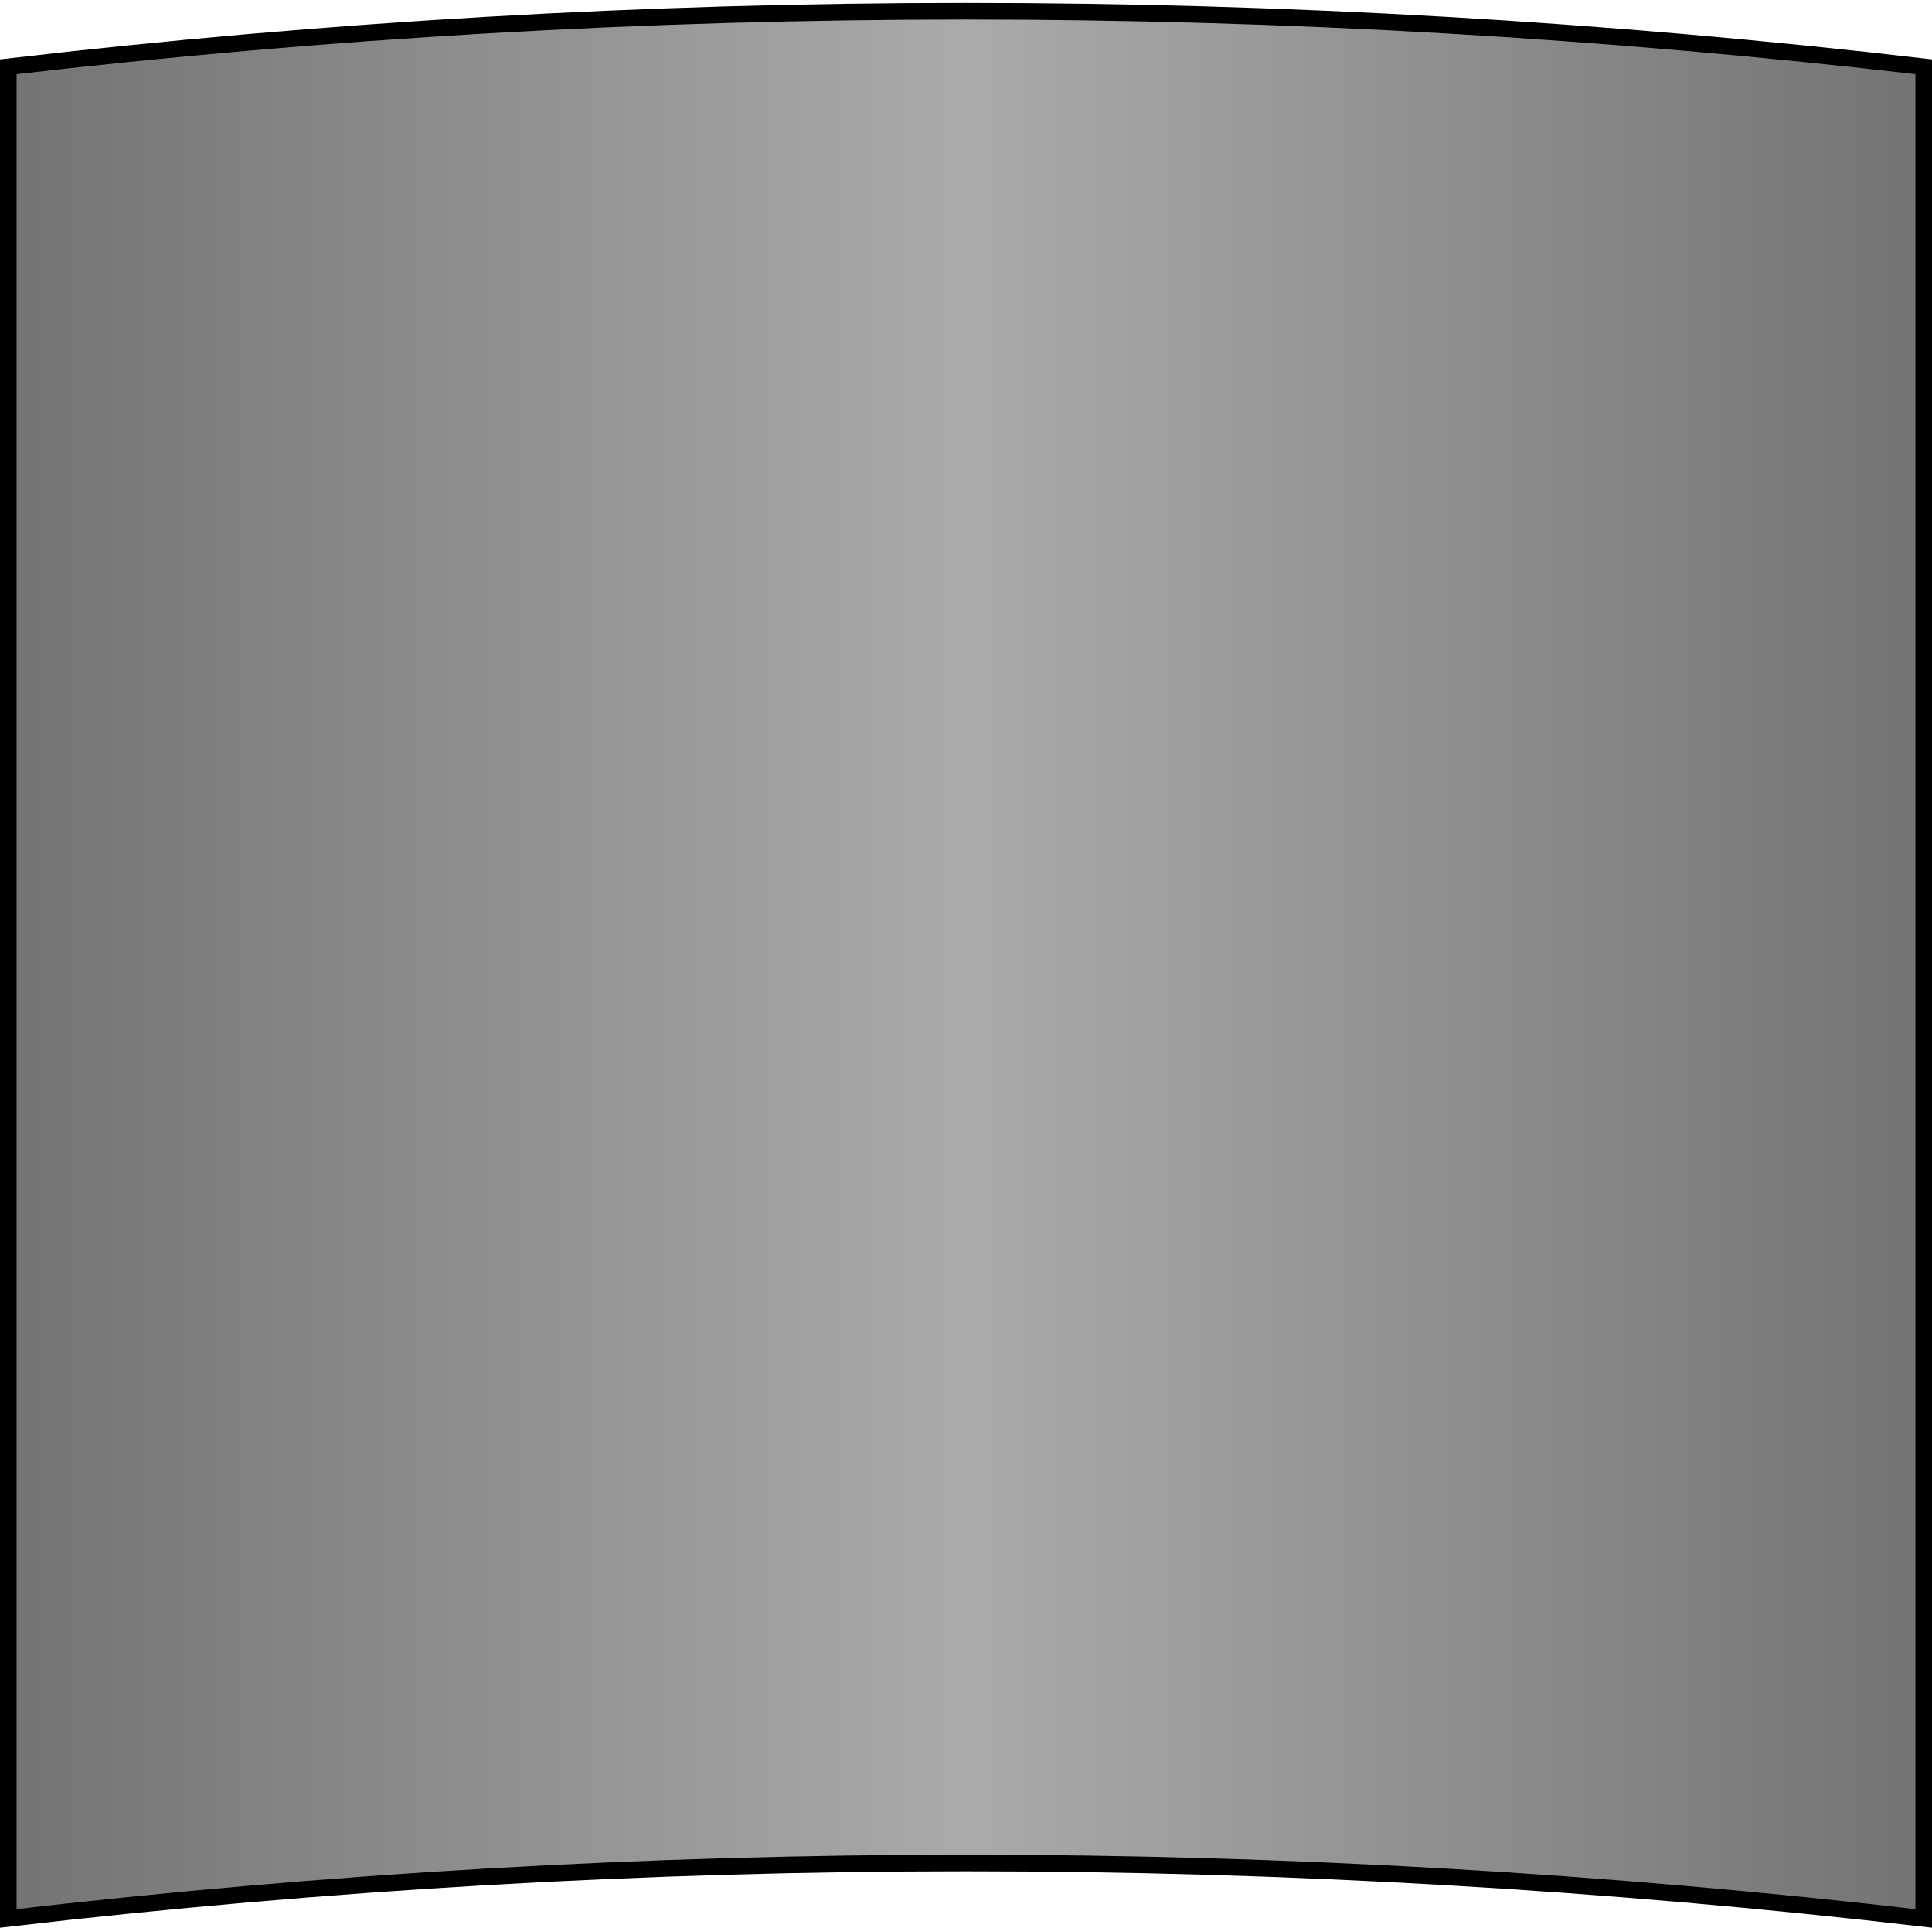 <?xml version="1.0" encoding="utf-8"?>
<svg xmlns="http://www.w3.org/2000/svg" fill="none" height="100%" overflow="visible" preserveAspectRatio="none" style="display: block;" viewBox="0 0 466 465" width="100%">
<path d="M2 16.097C155.394 -1.747 310.606 -1.747 464 16.097V462.756C310.604 444.948 155.396 444.948 2 462.756V16.097Z" fill="url(#paint0_linear_0_4569)" id="Rectangle 27" stroke="black" stroke-width="4"/>
<defs>
<linearGradient gradientUnits="userSpaceOnUse" id="paint0_linear_0_4569" x1="466" x2="0" y1="226" y2="226">
<stop stop-color="#737373"/>
<stop offset="0.5" stop-color="#AAAAAA"/>
<stop offset="1" stop-color="#737373"/>
</linearGradient>
</defs>
</svg>